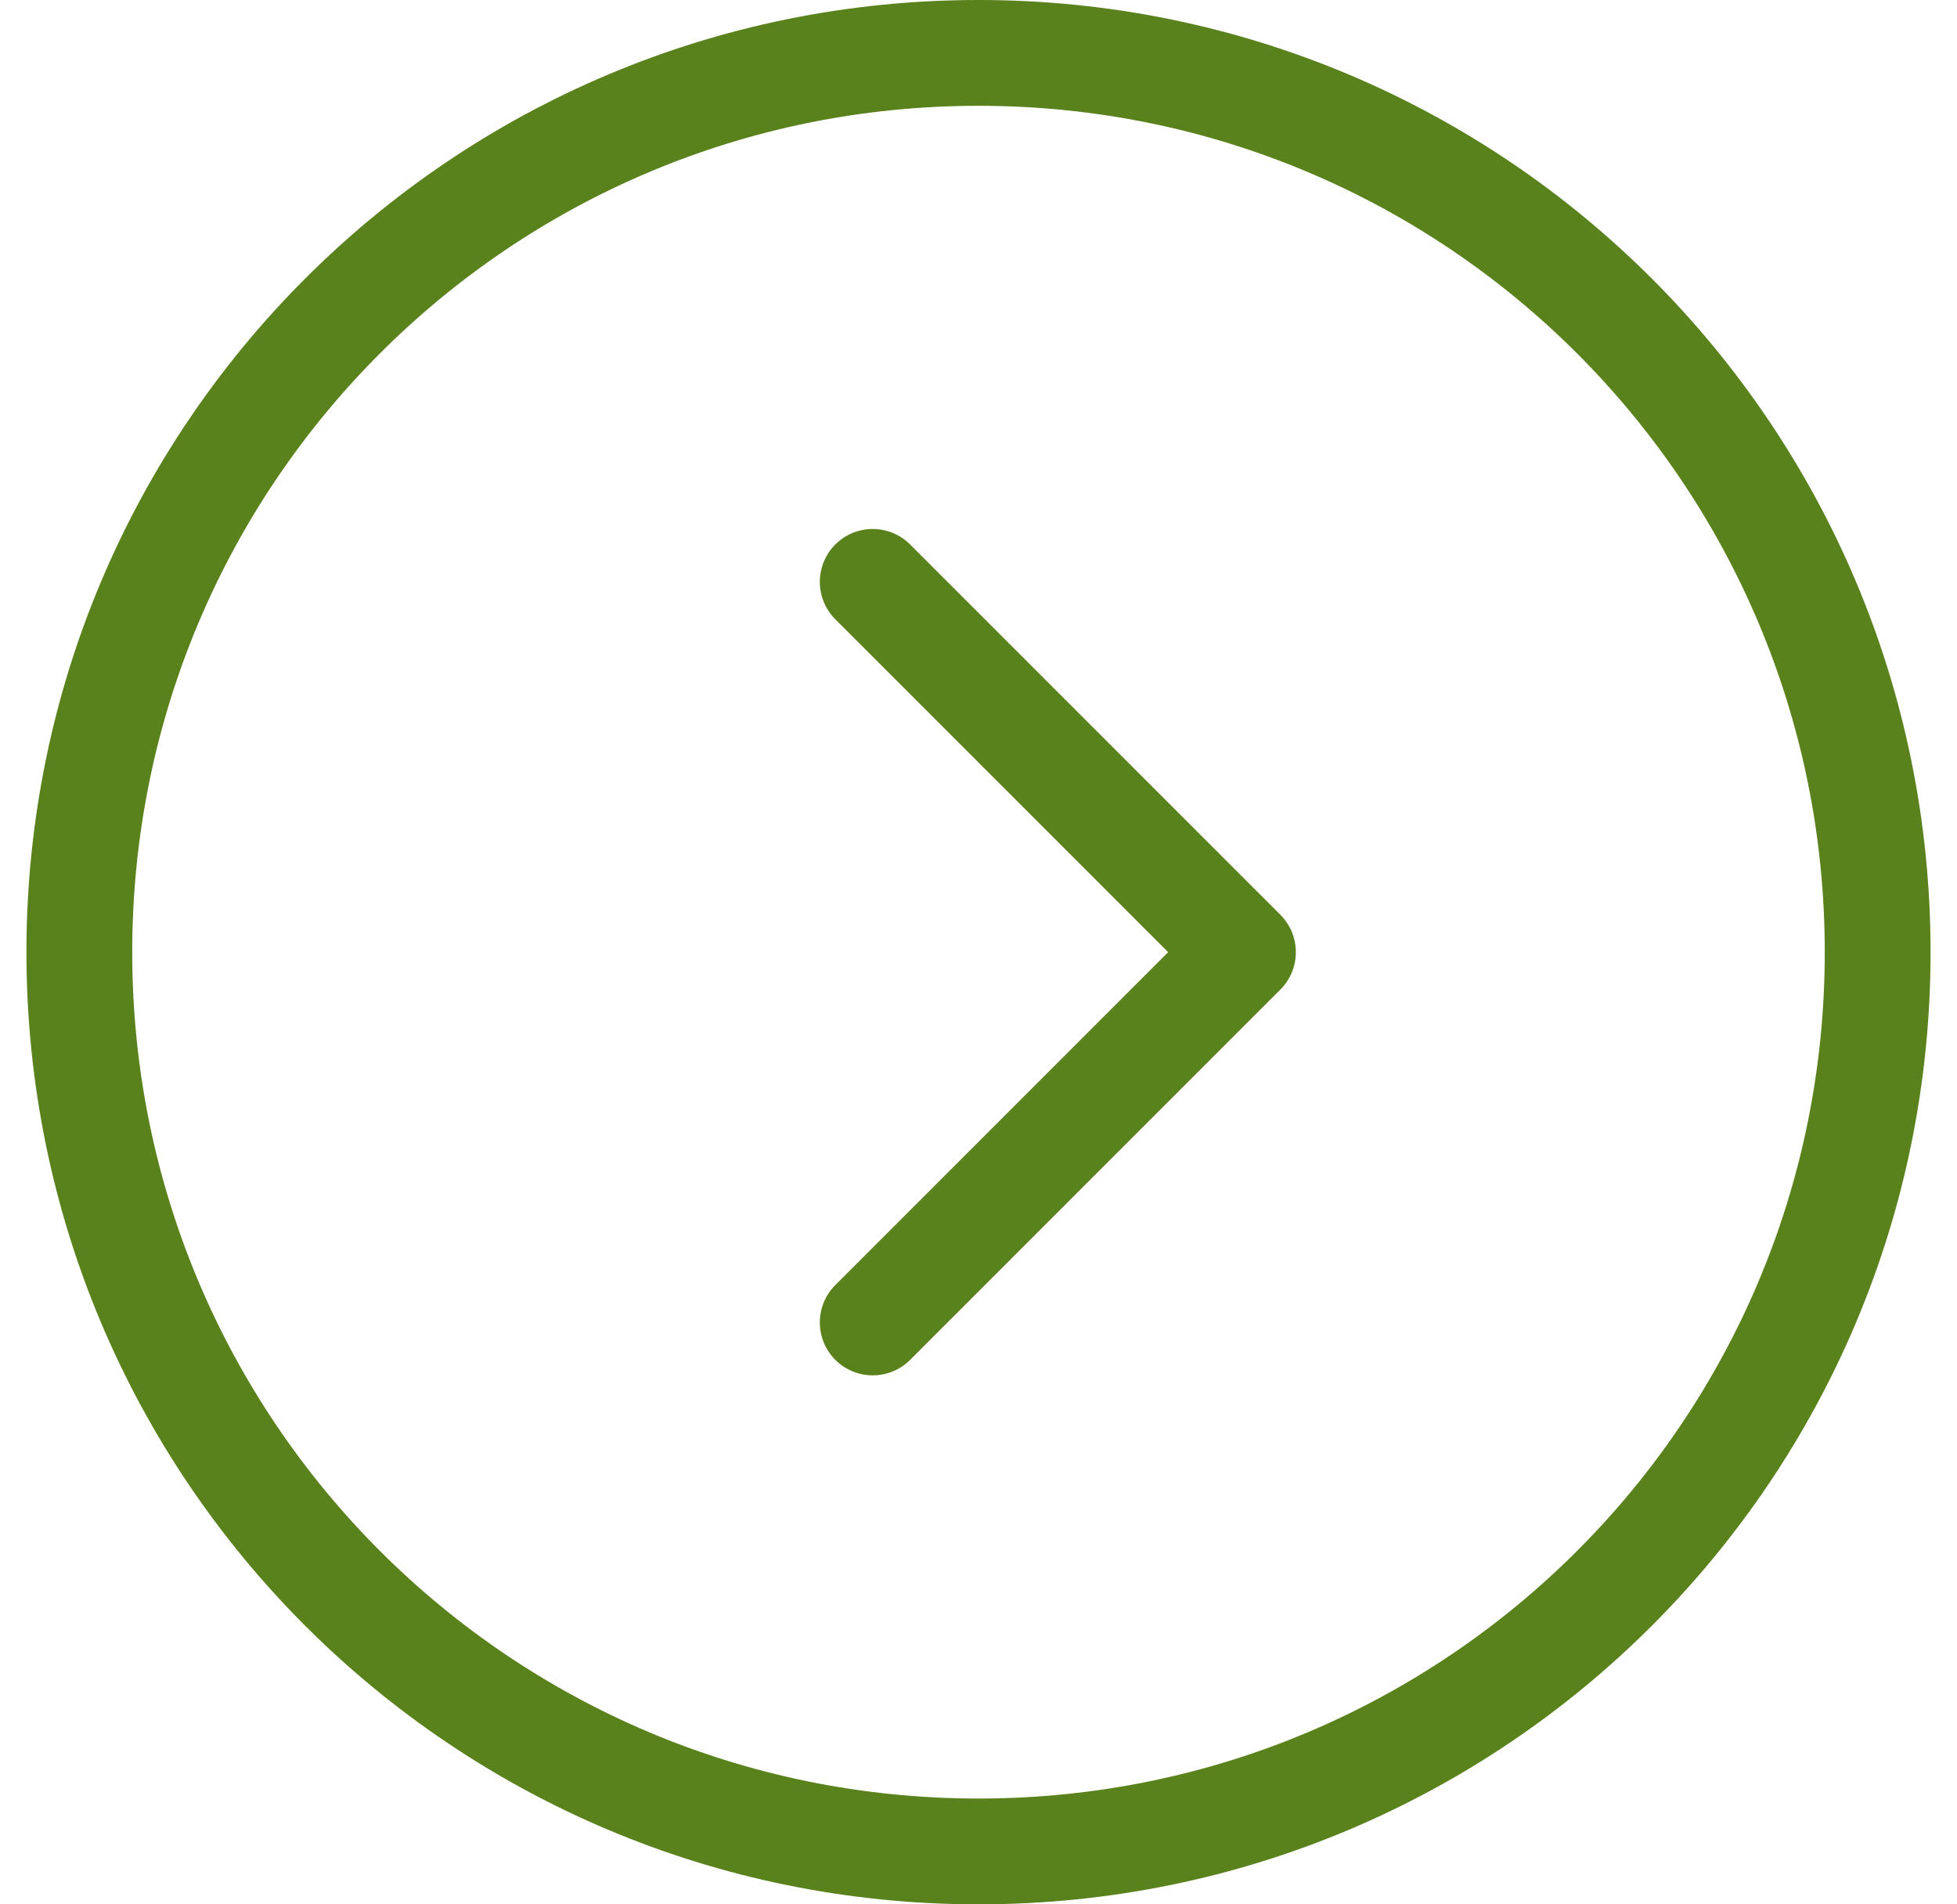 <?xml version="1.0" encoding="UTF-8"?>
<svg id="_레이어_1" data-name="레이어 1" xmlns="http://www.w3.org/2000/svg" version="1.1" viewBox="0 0 37 36">
  <defs>
    <style>
      .cls-1, .cls-2 {
        fill: none;
        stroke: #59811c;
        stroke-width: 2px;
      }

      .cls-2 {
        stroke-linecap: round;
        stroke-linejoin: round;
      }
    </style>
  </defs>
  <path class="cls-1" d="M18.5,1h0c9.4,0,17,7.6,17,17h0c0,9.4-7.6,17-17,17h0c-9.4,0-17-7.6-17-17h0C1.5,8.6,9.1,1,18.5,1Z"/>
  <path class="cls-2" d="M16.5,11l7,7-7,7"/>
</svg>